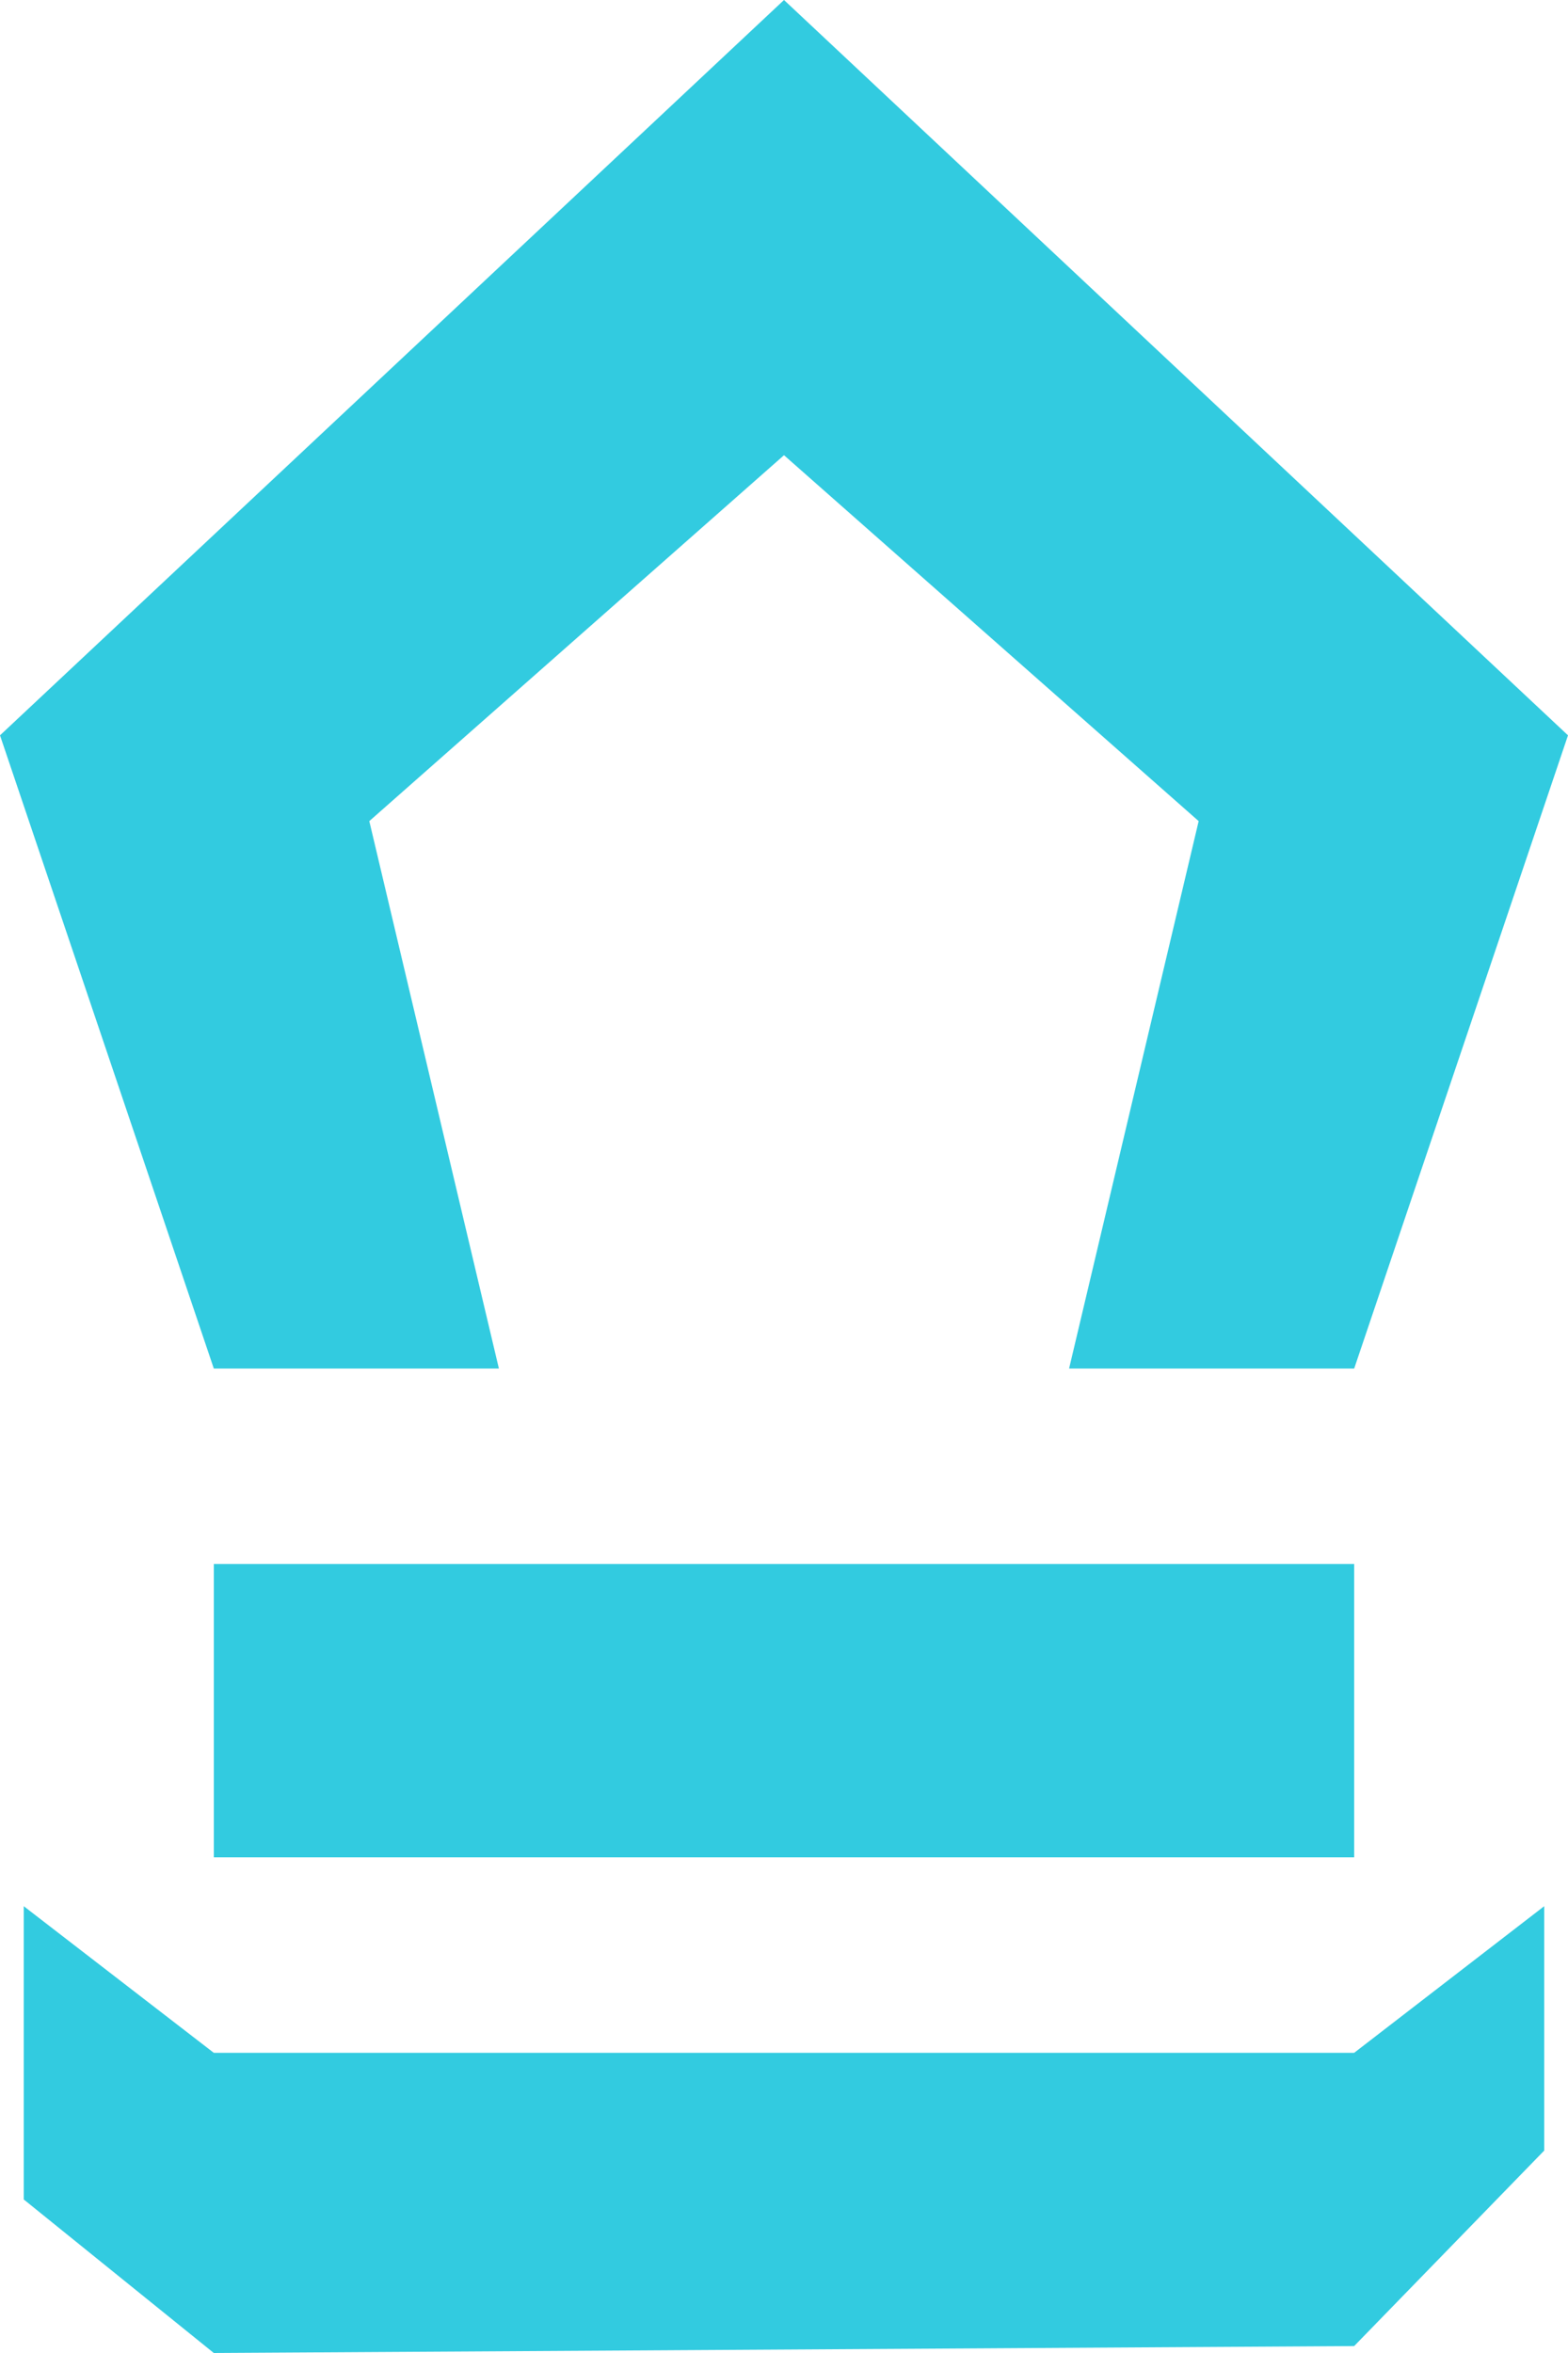 <svg width="80" height="120" viewBox="0 0 80 120" fill="none" xmlns="http://www.w3.org/2000/svg">
<path fill-rule="evenodd" clip-rule="evenodd" d="M10.909 69.794H25.454L18.842 41.876L40 23.215L61.156 41.876L54.545 69.794H69.091L80 37.501L40 0L0 37.501L10.909 69.794ZM10.909 94.719V79.763H69.091V94.719H10.909ZM1.211 97.213V112.169L10.908 120L69.09 119.646L78.787 109.676V97.213L69.09 104.691H10.908L1.211 97.213Z" fill="#32CBE0"/>
</svg>
